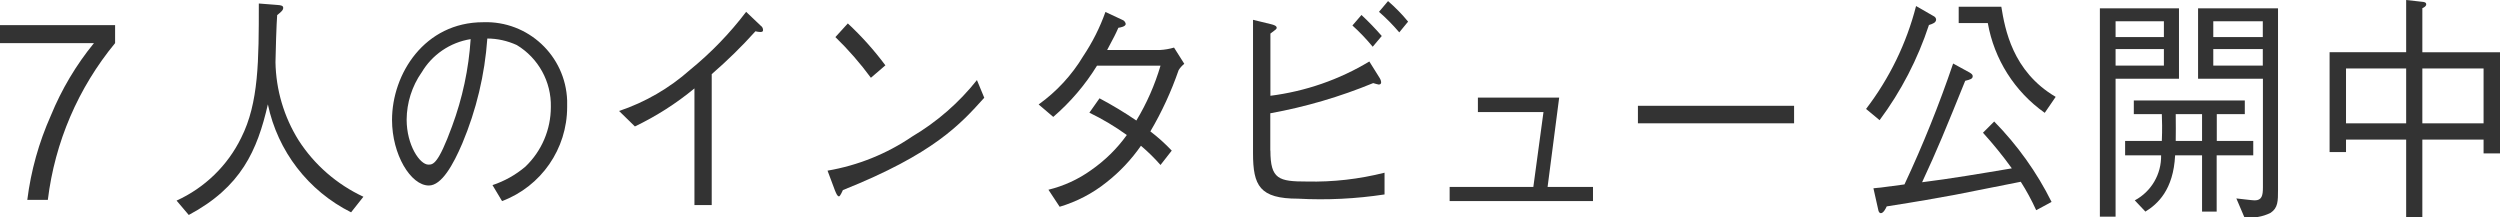 <?xml version="1.0" encoding="UTF-8"?>
<svg id="_レイヤー_2" data-name="レイヤー_2" xmlns="http://www.w3.org/2000/svg" xmlns:xlink="http://www.w3.org/1999/xlink" viewBox="0 0 207 18">
  <defs>
    <style>
      .cls-1 {
        fill: none;
      }

      .cls-2 {
        fill: #333;
      }

      .cls-3 {
        clip-path: url(#clippath);
      }
    </style>
    <clipPath id="clippath">
      <rect class="cls-1" width="207" height="18"/>
    </clipPath>
  </defs>
  <g id="_グループ_8482" data-name="グループ_8482">
    <g class="cls-3">
      <g id="_グループ_8482-2" data-name="グループ_8482-2">
        <path id="_パス_9911" data-name="パス_9911" class="cls-2" d="M3.96,16.55h-1.7c.3-2.41.96-4.76,1.95-6.98.89-2.17,2.09-4.19,3.57-6H0v-1.49h9.53v1.49c-3.06,3.71-4.99,8.21-5.57,12.98"/>
        <path id="_パス_9912" data-name="パス_9912" class="cls-2" d="M29.07,17.58c-3.54-1.77-6.08-5.06-6.89-8.94-.88,3.83-2.21,6.84-6.55,9.16l-1.01-1.19c2.33-1.06,4.23-2.9,5.35-5.2,1.46-2.89,1.46-6.4,1.46-11.12l1.54.12c.3.02.48.06.48.24,0,.2-.18.34-.5.6-.05.55-.14,3.31-.14,3.9.04,2.29.7,4.52,1.91,6.46,1.31,2.04,3.18,3.66,5.37,4.68l-1.02,1.29Z"/>
        <path id="_パス_9913" data-name="パス_9913" class="cls-2" d="M40.77,15.33c1-.33,1.93-.85,2.73-1.53,1.35-1.29,2.11-3.07,2.11-4.94.05-2.09-1.03-4.05-2.82-5.13-.77-.35-1.6-.54-2.44-.54-.21,2.99-.91,5.92-2.07,8.68-.75,1.76-1.71,3.49-2.77,3.49-1.5,0-3.05-2.56-3.05-5.43,0-3.81,2.69-8.09,7.55-8.09,3.71-.13,6.82,2.77,6.95,6.48,0,.18,0,.36,0,.54,0,3.47-2.15,6.57-5.39,7.79l-.79-1.32ZM34.9,6.01c-.79,1.14-1.22,2.5-1.23,3.89,0,2.12,1.09,3.73,1.8,3.73.38,0,.8,0,1.96-3.17.86-2.32,1.38-4.75,1.54-7.22-1.7.27-3.2,1.29-4.07,2.78"/>
        <path id="_パス_9914" data-name="パス_9914" class="cls-2" d="M57.5,16.97V7.32c-1.51,1.25-3.16,2.3-4.93,3.15l-1.31-1.28c2.17-.73,4.17-1.89,5.88-3.41,1.73-1.41,3.29-3.02,4.64-4.8l1.21,1.15c.12.08.19.21.19.36,0,.08-.02.16-.22.16-.14,0-.28-.03-.41-.06-1.13,1.26-2.34,2.44-3.62,3.55v10.84h-1.44Z"/>
        <path id="_パス_9915" data-name="パス_9915" class="cls-2" d="M81.5,8.09c-2,2.22-4.18,4.64-11.71,7.65-.02.04-.22.52-.32.52-.14,0-.23-.24-.34-.5l-.61-1.63c2.51-.43,4.9-1.39,7-2.82,2.06-1.22,3.88-2.8,5.37-4.68l.6,1.45ZM72.11,6.44c-.88-1.2-1.87-2.33-2.94-3.37l1.03-1.13c1.14,1.06,2.18,2.22,3.11,3.47l-1.2,1.03Z"/>
        <path id="_パス_9916" data-name="パス_9916" class="cls-2" d="M98.05,5.29c-.18.15-.34.32-.46.52-.61,1.76-1.39,3.46-2.34,5.07.63.48,1.22,1.01,1.77,1.59l-.93,1.19c-.5-.57-1.04-1.1-1.62-1.59-.8,1.15-1.76,2.17-2.86,3.03-1.15.92-2.46,1.6-3.87,2.02l-.93-1.41c1.27-.31,2.47-.86,3.53-1.62,1.15-.8,2.15-1.78,2.96-2.91-.98-.71-2.01-1.32-3.1-1.85l.84-1.19c1.05.56,2.07,1.17,3.05,1.84.86-1.42,1.53-2.95,2-4.54h-5.26c-.98,1.59-2.2,3.02-3.62,4.24l-1.21-1.03c1.49-1.07,2.75-2.43,3.69-4,.76-1.14,1.38-2.36,1.84-3.66l1.39.65c.15.05.26.18.29.34,0,.22-.45.3-.61.32-.25.57-.32.69-.93,1.84h4.38c.39-.02.78-.09,1.16-.2l.84,1.33Z"/>
        <path id="_パス_9917" data-name="パス_9917" class="cls-2" d="M105.19,12.47c0,2.38.7,2.56,3.02,2.56,2.17.05,4.33-.2,6.43-.73v1.8c-2.37.36-4.77.48-7.16.35-3.18,0-3.73-1.07-3.73-3.77V1.64l1.48.36c.25.06.48.14.48.3,0,.1-.06.14-.52.48v5.15c2.9-.37,5.69-1.33,8.19-2.84l.87,1.39c.06.1.1.2.11.32,0,.16-.09.2-.21.2-.04,0-.38-.1-.45-.12-2.74,1.13-5.6,1.97-8.52,2.5v3.09ZM113.66,3.87c-.52-.63-1.08-1.22-1.68-1.76l.75-.87c.59.55,1.15,1.13,1.68,1.74l-.75.89ZM115.86,2.68c-.52-.61-1.08-1.18-1.68-1.7l.75-.89c.6.52,1.16,1.09,1.66,1.7l-.73.89Z"/>
        <path id="_パス_9918" data-name="パス_9918" class="cls-2" d="M131.9,15.48v1.17h-11.87v-1.17h6.93l.84-6.2h-5.43v-1.2h6.73l-.96,7.4h3.77Z"/>
        <rect id="_長方形_5731" data-name="長方形_5731" class="cls-2" x="135.62" y="8.76" width="12.93" height="1.45"/>
        <path id="_パス_9921" data-name="パス_9921" class="cls-2" d="M159.72,2.06c-.93,2.83-2.31,5.5-4.09,7.89l-1.12-.93c1.94-2.54,3.35-5.43,4.14-8.52l1.48.85c.1.05.17.15.18.26,0,.26-.27.36-.59.46M168.59,17.39c-.37-.81-.79-1.59-1.27-2.34-1.12.22-3.66.73-5.5,1.09-1.29.24-3.1.56-5.6.95-.07.16-.27.56-.48.56-.14,0-.2-.14-.23-.32l-.39-1.74c.32-.04.45-.04.61-.06.32-.04,1.68-.22,1.96-.26,1.53-3.26,2.87-6.6,4.03-10.01l1.37.75c.2.12.25.2.25.3,0,.22-.21.28-.62.38-1.66,4.1-2.29,5.65-3.57,8.4,2.27-.28,4.94-.73,7.43-1.15-.74-1.03-1.54-2.01-2.39-2.95l.93-.93c1.92,1.96,3.53,4.2,4.75,6.66l-1.26.68ZM169.3,9.34c-2.49-1.76-4.18-4.43-4.71-7.43h-2.41V.56h3.53c.3,1.82.91,5.35,4.5,7.46l-.91,1.33Z"/>
        <path id="_パス_9922" data-name="パス_9922" class="cls-2" d="M175.17,6.52v11.42h-1.3V.69h6.55v5.83h-5.25ZM179.17,1.76h-4v1.31h4v-1.31ZM179.17,4.06h-4v1.37h4v-1.37ZM183.54,12.86v4.66h-1.21v-4.66h-2.23c-.14,2.86-1.45,4.04-2.46,4.66l-.88-.93c1.37-.73,2.21-2.17,2.18-3.73h-2.98v-1.19h3.04c.04-.95.02-1.74,0-2.22h-2.32v-1.13h9.19v1.13h-2.32v2.22h3.02v1.19h-3.02ZM182.33,9.45h-2.18c.02.93,0,1.59,0,2.22h2.18v-2.22ZM188.01,17.62c-.67.34-1.43.46-2.18.36l-.66-1.55c.41.04,1.3.16,1.52.16.59,0,.68-.4.68-1.07V6.52h-5.37V.69h6.62v15.01c0,.95,0,1.51-.61,1.92M187.36,1.76h-4.1v1.31h4.1v-1.31ZM187.36,4.06h-4.1v1.37h4.1v-1.37Z"/>
        <path id="_パス_9923" data-name="パス_9923" class="cls-2" d="M205.64,12.69v-1.13h-5.07v6.44h-1.34v-6.44h-4.98v1.03h-1.36V4.32h6.34V0l1.25.14c.23.02.41.04.41.22,0,.14-.14.24-.32.32v3.65h6.43v8.37h-1.36ZM199.23,5.67h-4.98v4.54h4.98v-4.54ZM205.64,5.67h-5.07v4.54h5.07v-4.54Z"/>
      </g>
    </g>
  </g>
</svg>